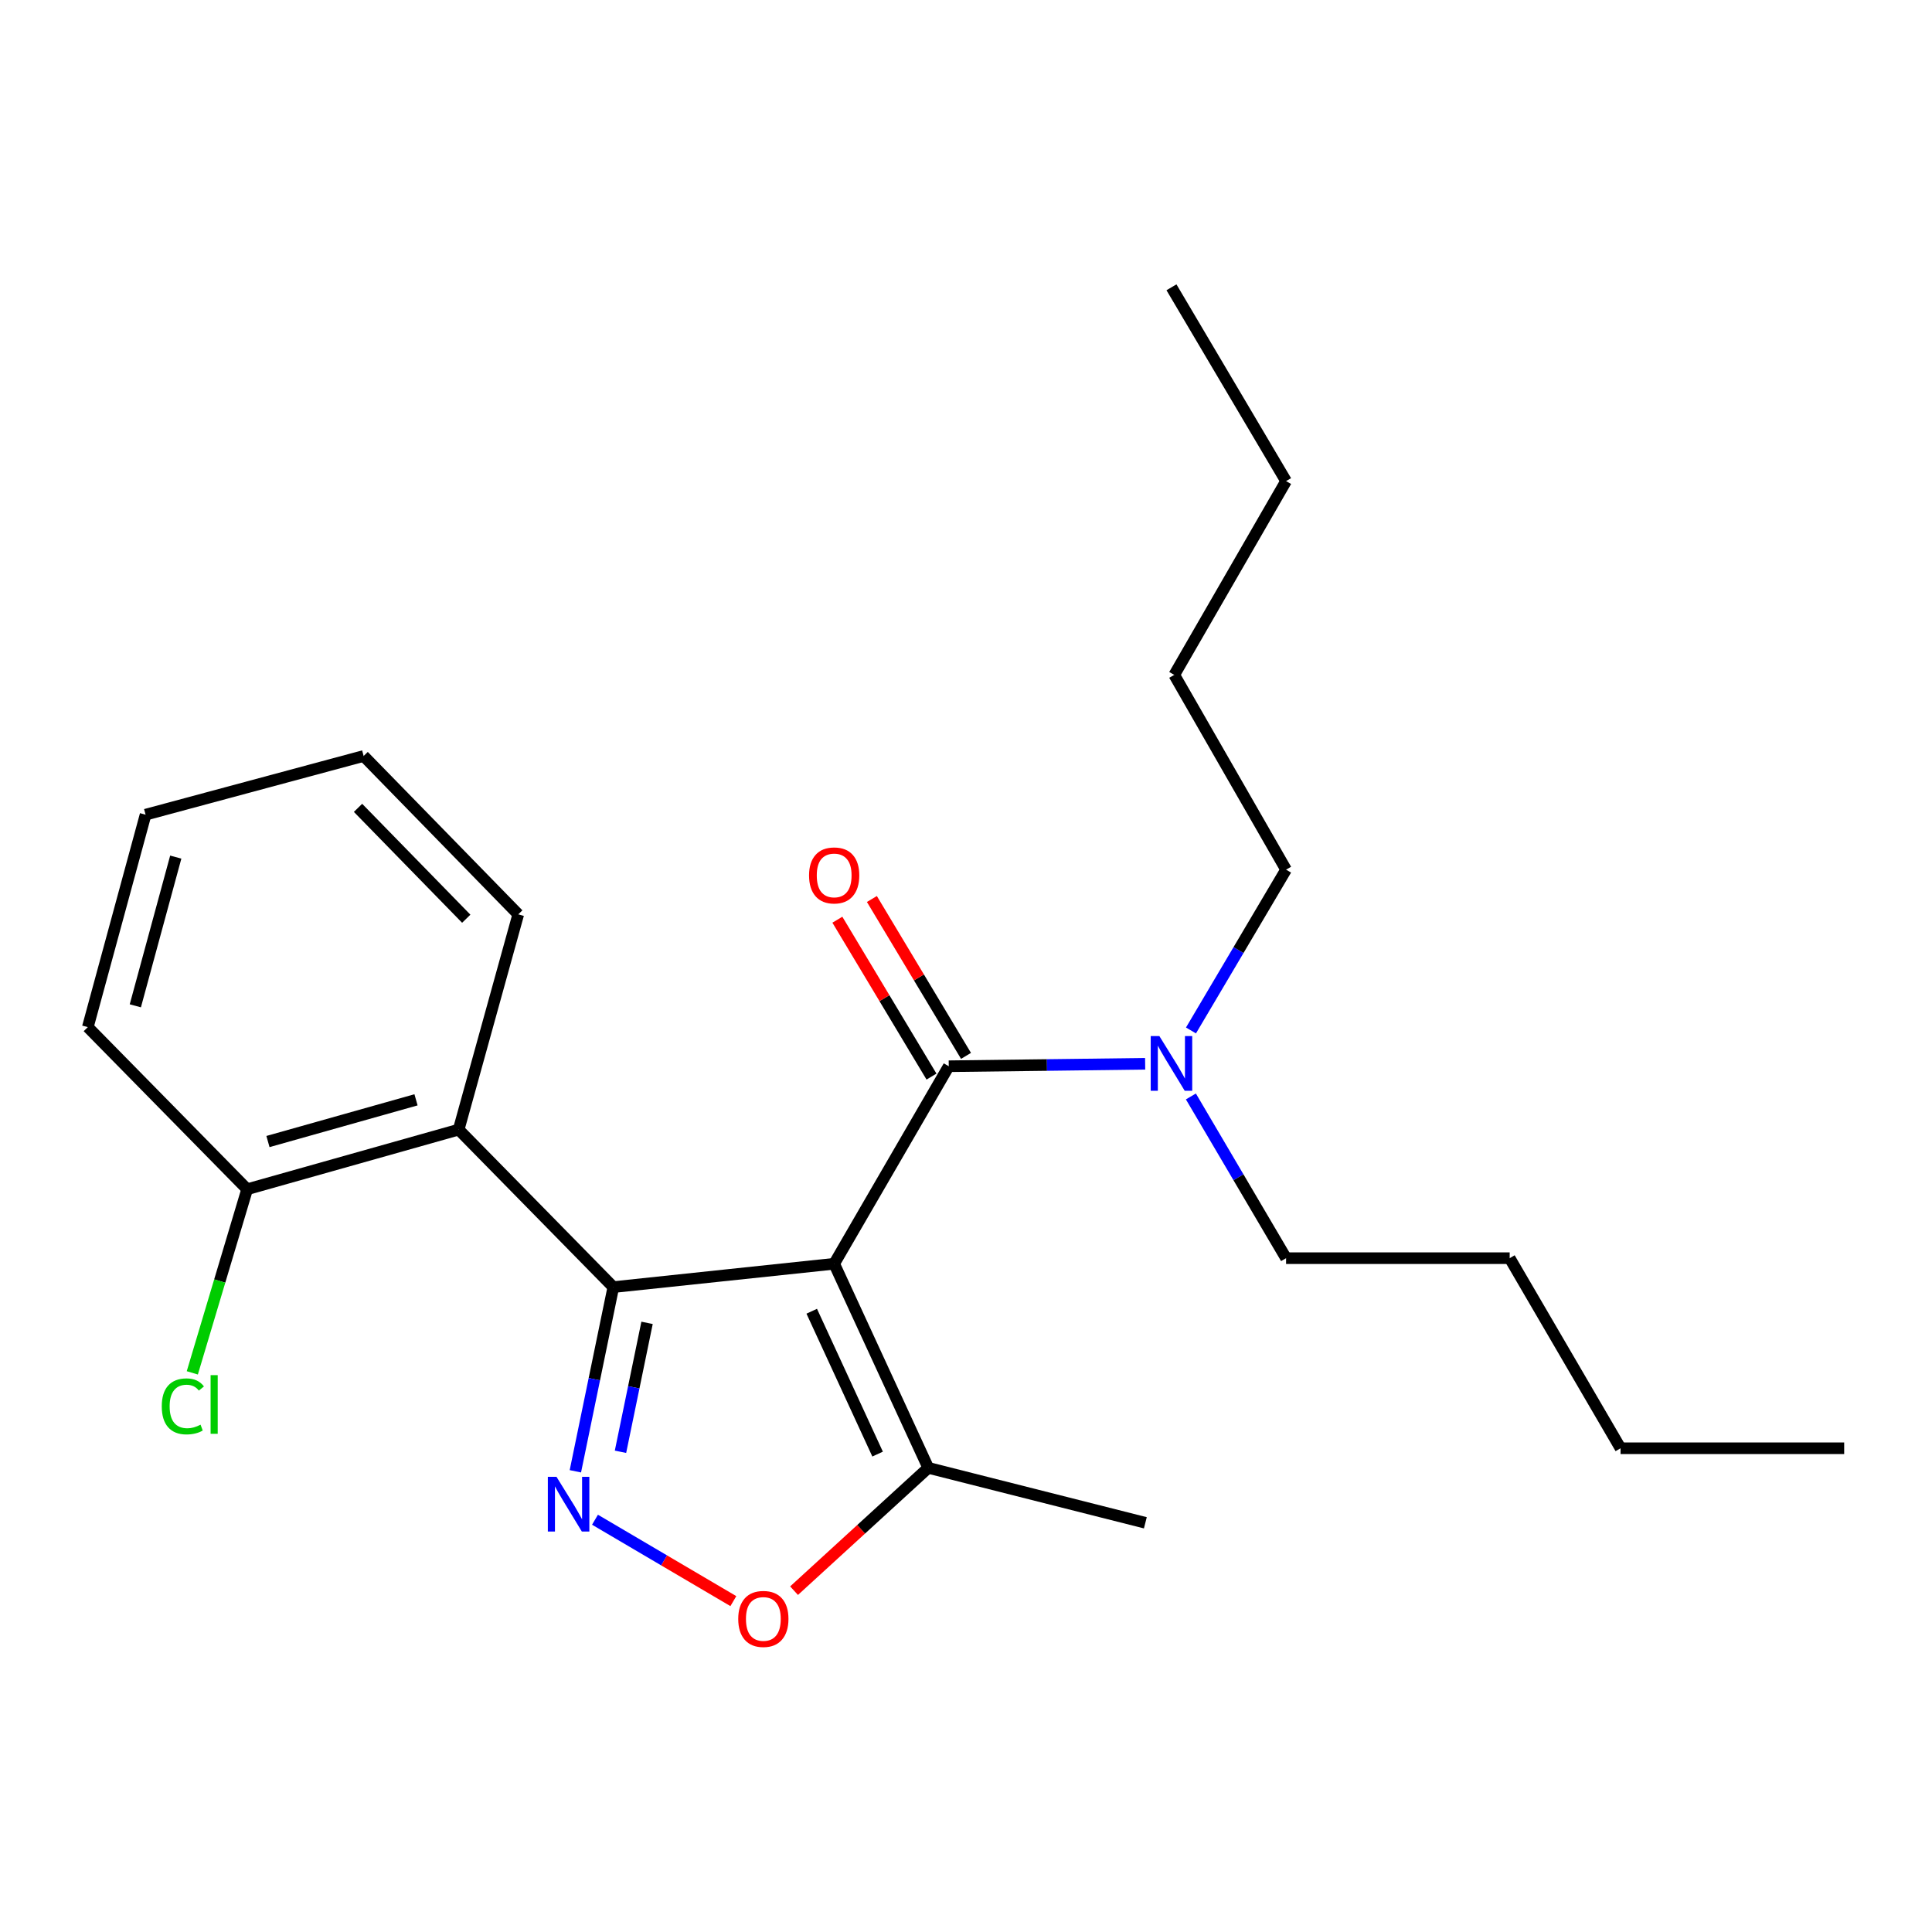 <?xml version='1.0' encoding='iso-8859-1'?>
<svg version='1.1' baseProfile='full'
              xmlns='http://www.w3.org/2000/svg'
                      xmlns:rdkit='http://www.rdkit.org/xml'
                      xmlns:xlink='http://www.w3.org/1999/xlink'
                  xml:space='preserve'
width='1000px' height='1000px' viewBox='0 0 1000 1000'>
<!-- END OF HEADER -->
<rect style='opacity:1.0;fill:#FFFFFF;stroke:none' width='1000' height='1000' x='0' y='0'> </rect>
<path class='bond-0' d='M 431.766,654.124 L 317.453,666.208' style='fill:none;fill-rule:evenodd;stroke:#000000;stroke-width:6px;stroke-linecap:butt;stroke-linejoin:miter;stroke-opacity:1' />
<path class='bond-2' d='M 431.766,654.124 L 491.076,551.883' style='fill:none;fill-rule:evenodd;stroke:#000000;stroke-width:6px;stroke-linecap:butt;stroke-linejoin:miter;stroke-opacity:1' />
<path class='bond-5' d='M 431.766,654.124 L 480.473,759.756' style='fill:none;fill-rule:evenodd;stroke:#000000;stroke-width:6px;stroke-linecap:butt;stroke-linejoin:miter;stroke-opacity:1' />
<path class='bond-5' d='M 420.152,678.693 L 454.247,752.635' style='fill:none;fill-rule:evenodd;stroke:#000000;stroke-width:6px;stroke-linecap:butt;stroke-linejoin:miter;stroke-opacity:1' />
<path class='bond-1' d='M 317.453,666.208 L 307.632,713.873' style='fill:none;fill-rule:evenodd;stroke:#000000;stroke-width:6px;stroke-linecap:butt;stroke-linejoin:miter;stroke-opacity:1' />
<path class='bond-1' d='M 307.632,713.873 L 297.811,761.537' style='fill:none;fill-rule:evenodd;stroke:#0000FF;stroke-width:6px;stroke-linecap:butt;stroke-linejoin:miter;stroke-opacity:1' />
<path class='bond-1' d='M 334.913,684.712 L 328.038,718.077' style='fill:none;fill-rule:evenodd;stroke:#000000;stroke-width:6px;stroke-linecap:butt;stroke-linejoin:miter;stroke-opacity:1' />
<path class='bond-1' d='M 328.038,718.077 L 321.164,751.442' style='fill:none;fill-rule:evenodd;stroke:#0000FF;stroke-width:6px;stroke-linecap:butt;stroke-linejoin:miter;stroke-opacity:1' />
<path class='bond-3' d='M 317.453,666.208 L 237.401,584.686' style='fill:none;fill-rule:evenodd;stroke:#000000;stroke-width:6px;stroke-linecap:butt;stroke-linejoin:miter;stroke-opacity:1' />
<path class='bond-23' d='M 307.967,786.605 L 343.774,807.672' style='fill:none;fill-rule:evenodd;stroke:#0000FF;stroke-width:6px;stroke-linecap:butt;stroke-linejoin:miter;stroke-opacity:1' />
<path class='bond-23' d='M 343.774,807.672 L 379.581,828.739' style='fill:none;fill-rule:evenodd;stroke:#FF0000;stroke-width:6px;stroke-linecap:butt;stroke-linejoin:miter;stroke-opacity:1' />
<path class='bond-6' d='M 491.076,551.883 L 541.902,551.245' style='fill:none;fill-rule:evenodd;stroke:#000000;stroke-width:6px;stroke-linecap:butt;stroke-linejoin:miter;stroke-opacity:1' />
<path class='bond-6' d='M 541.902,551.245 L 592.728,550.607' style='fill:none;fill-rule:evenodd;stroke:#0000FF;stroke-width:6px;stroke-linecap:butt;stroke-linejoin:miter;stroke-opacity:1' />
<path class='bond-7' d='M 500.009,546.523 L 475.646,505.919' style='fill:none;fill-rule:evenodd;stroke:#000000;stroke-width:6px;stroke-linecap:butt;stroke-linejoin:miter;stroke-opacity:1' />
<path class='bond-7' d='M 475.646,505.919 L 451.284,465.316' style='fill:none;fill-rule:evenodd;stroke:#FF0000;stroke-width:6px;stroke-linecap:butt;stroke-linejoin:miter;stroke-opacity:1' />
<path class='bond-7' d='M 482.143,557.243 L 457.781,516.639' style='fill:none;fill-rule:evenodd;stroke:#000000;stroke-width:6px;stroke-linecap:butt;stroke-linejoin:miter;stroke-opacity:1' />
<path class='bond-7' d='M 457.781,516.639 L 433.418,476.035' style='fill:none;fill-rule:evenodd;stroke:#FF0000;stroke-width:6px;stroke-linecap:butt;stroke-linejoin:miter;stroke-opacity:1' />
<path class='bond-8' d='M 237.401,584.686 L 127.926,615.545' style='fill:none;fill-rule:evenodd;stroke:#000000;stroke-width:6px;stroke-linecap:butt;stroke-linejoin:miter;stroke-opacity:1' />
<path class='bond-8' d='M 215.327,569.262 L 138.694,590.863' style='fill:none;fill-rule:evenodd;stroke:#000000;stroke-width:6px;stroke-linecap:butt;stroke-linejoin:miter;stroke-opacity:1' />
<path class='bond-10' d='M 237.401,584.686 L 268.248,473.278' style='fill:none;fill-rule:evenodd;stroke:#000000;stroke-width:6px;stroke-linecap:butt;stroke-linejoin:miter;stroke-opacity:1' />
<path class='bond-4' d='M 411.001,823.331 L 445.737,791.544' style='fill:none;fill-rule:evenodd;stroke:#FF0000;stroke-width:6px;stroke-linecap:butt;stroke-linejoin:miter;stroke-opacity:1' />
<path class='bond-4' d='M 445.737,791.544 L 480.473,759.756' style='fill:none;fill-rule:evenodd;stroke:#000000;stroke-width:6px;stroke-linecap:butt;stroke-linejoin:miter;stroke-opacity:1' />
<path class='bond-11' d='M 480.473,759.756 L 592.831,788.196' style='fill:none;fill-rule:evenodd;stroke:#000000;stroke-width:6px;stroke-linecap:butt;stroke-linejoin:miter;stroke-opacity:1' />
<path class='bond-12' d='M 616.405,567.52 L 641.038,609.375' style='fill:none;fill-rule:evenodd;stroke:#0000FF;stroke-width:6px;stroke-linecap:butt;stroke-linejoin:miter;stroke-opacity:1' />
<path class='bond-12' d='M 641.038,609.375 L 665.671,651.23' style='fill:none;fill-rule:evenodd;stroke:#000000;stroke-width:6px;stroke-linecap:butt;stroke-linejoin:miter;stroke-opacity:1' />
<path class='bond-13' d='M 616.447,533.363 L 641.059,491.745' style='fill:none;fill-rule:evenodd;stroke:#0000FF;stroke-width:6px;stroke-linecap:butt;stroke-linejoin:miter;stroke-opacity:1' />
<path class='bond-13' d='M 641.059,491.745 L 665.671,450.128' style='fill:none;fill-rule:evenodd;stroke:#000000;stroke-width:6px;stroke-linecap:butt;stroke-linejoin:miter;stroke-opacity:1' />
<path class='bond-9' d='M 127.926,615.545 L 113.731,663.065' style='fill:none;fill-rule:evenodd;stroke:#000000;stroke-width:6px;stroke-linecap:butt;stroke-linejoin:miter;stroke-opacity:1' />
<path class='bond-9' d='M 113.731,663.065 L 99.537,710.586' style='fill:none;fill-rule:evenodd;stroke:#00CC00;stroke-width:6px;stroke-linecap:butt;stroke-linejoin:miter;stroke-opacity:1' />
<path class='bond-14' d='M 127.926,615.545 L 45.455,531.638' style='fill:none;fill-rule:evenodd;stroke:#000000;stroke-width:6px;stroke-linecap:butt;stroke-linejoin:miter;stroke-opacity:1' />
<path class='bond-19' d='M 268.248,473.278 L 188.219,391.293' style='fill:none;fill-rule:evenodd;stroke:#000000;stroke-width:6px;stroke-linecap:butt;stroke-linejoin:miter;stroke-opacity:1' />
<path class='bond-19' d='M 241.334,475.534 L 185.314,418.144' style='fill:none;fill-rule:evenodd;stroke:#000000;stroke-width:6px;stroke-linecap:butt;stroke-linejoin:miter;stroke-opacity:1' />
<path class='bond-15' d='M 665.671,651.23 L 781.408,651.23' style='fill:none;fill-rule:evenodd;stroke:#000000;stroke-width:6px;stroke-linecap:butt;stroke-linejoin:miter;stroke-opacity:1' />
<path class='bond-16' d='M 665.671,450.128 L 607.797,349.323' style='fill:none;fill-rule:evenodd;stroke:#000000;stroke-width:6px;stroke-linecap:butt;stroke-linejoin:miter;stroke-opacity:1' />
<path class='bond-24' d='M 45.455,531.638 L 75.353,421.677' style='fill:none;fill-rule:evenodd;stroke:#000000;stroke-width:6px;stroke-linecap:butt;stroke-linejoin:miter;stroke-opacity:1' />
<path class='bond-24' d='M 70.044,520.611 L 90.973,443.638' style='fill:none;fill-rule:evenodd;stroke:#000000;stroke-width:6px;stroke-linecap:butt;stroke-linejoin:miter;stroke-opacity:1' />
<path class='bond-17' d='M 781.408,651.23 L 838.797,749.617' style='fill:none;fill-rule:evenodd;stroke:#000000;stroke-width:6px;stroke-linecap:butt;stroke-linejoin:miter;stroke-opacity:1' />
<path class='bond-18' d='M 607.797,349.323 L 665.671,249.015' style='fill:none;fill-rule:evenodd;stroke:#000000;stroke-width:6px;stroke-linecap:butt;stroke-linejoin:miter;stroke-opacity:1' />
<path class='bond-20' d='M 838.797,749.617 L 954.545,749.617' style='fill:none;fill-rule:evenodd;stroke:#000000;stroke-width:6px;stroke-linecap:butt;stroke-linejoin:miter;stroke-opacity:1' />
<path class='bond-21' d='M 665.671,249.015 L 606.35,148.707' style='fill:none;fill-rule:evenodd;stroke:#000000;stroke-width:6px;stroke-linecap:butt;stroke-linejoin:miter;stroke-opacity:1' />
<path class='bond-22' d='M 188.219,391.293 L 75.353,421.677' style='fill:none;fill-rule:evenodd;stroke:#000000;stroke-width:6px;stroke-linecap:butt;stroke-linejoin:miter;stroke-opacity:1' />
<path  class='atom-2' d='M 288.043 764.405
L 297.323 779.405
Q 298.243 780.885, 299.723 783.565
Q 301.203 786.245, 301.283 786.405
L 301.283 764.405
L 305.043 764.405
L 305.043 792.725
L 301.163 792.725
L 291.203 776.325
Q 290.043 774.405, 288.803 772.205
Q 287.603 770.005, 287.243 769.325
L 287.243 792.725
L 283.563 792.725
L 283.563 764.405
L 288.043 764.405
' fill='#0000FF'/>
<path  class='atom-5' d='M 382.108 837.955
Q 382.108 831.155, 385.468 827.355
Q 388.828 823.555, 395.108 823.555
Q 401.388 823.555, 404.748 827.355
Q 408.108 831.155, 408.108 837.955
Q 408.108 844.835, 404.708 848.755
Q 401.308 852.635, 395.108 852.635
Q 388.868 852.635, 385.468 848.755
Q 382.108 844.875, 382.108 837.955
M 395.108 849.435
Q 399.428 849.435, 401.748 846.555
Q 404.108 843.635, 404.108 837.955
Q 404.108 832.395, 401.748 829.595
Q 399.428 826.755, 395.108 826.755
Q 390.788 826.755, 388.428 829.555
Q 386.108 832.355, 386.108 837.955
Q 386.108 843.675, 388.428 846.555
Q 390.788 849.435, 395.108 849.435
' fill='#FF0000'/>
<path  class='atom-7' d='M 600.09 536.276
L 609.37 551.276
Q 610.29 552.756, 611.77 555.436
Q 613.25 558.116, 613.33 558.276
L 613.33 536.276
L 617.09 536.276
L 617.09 564.596
L 613.21 564.596
L 603.25 548.196
Q 602.09 546.276, 600.85 544.076
Q 599.65 541.876, 599.29 541.196
L 599.29 564.596
L 595.61 564.596
L 595.61 536.276
L 600.09 536.276
' fill='#0000FF'/>
<path  class='atom-8' d='M 418.766 453.113
Q 418.766 446.313, 422.126 442.513
Q 425.486 438.713, 431.766 438.713
Q 438.046 438.713, 441.406 442.513
Q 444.766 446.313, 444.766 453.113
Q 444.766 459.993, 441.366 463.913
Q 437.966 467.793, 431.766 467.793
Q 425.526 467.793, 422.126 463.913
Q 418.766 460.033, 418.766 453.113
M 431.766 464.593
Q 436.086 464.593, 438.406 461.713
Q 440.766 458.793, 440.766 453.113
Q 440.766 447.553, 438.406 444.753
Q 436.086 441.913, 431.766 441.913
Q 427.446 441.913, 425.086 444.713
Q 422.766 447.513, 422.766 453.113
Q 422.766 458.833, 425.086 461.713
Q 427.446 464.593, 431.766 464.593
' fill='#FF0000'/>
<path  class='atom-10' d='M 83.728 727.933
Q 83.728 720.893, 87.008 717.213
Q 90.328 713.493, 96.608 713.493
Q 102.448 713.493, 105.568 717.613
L 102.928 719.773
Q 100.648 716.773, 96.608 716.773
Q 92.328 716.773, 90.048 719.653
Q 87.808 722.493, 87.808 727.933
Q 87.808 733.533, 90.128 736.413
Q 92.488 739.293, 97.048 739.293
Q 100.168 739.293, 103.808 737.413
L 104.928 740.413
Q 103.448 741.373, 101.208 741.933
Q 98.968 742.493, 96.488 742.493
Q 90.328 742.493, 87.008 738.733
Q 83.728 734.973, 83.728 727.933
' fill='#00CC00'/>
<path  class='atom-10' d='M 109.008 711.773
L 112.688 711.773
L 112.688 742.133
L 109.008 742.133
L 109.008 711.773
' fill='#00CC00'/>
</svg>
